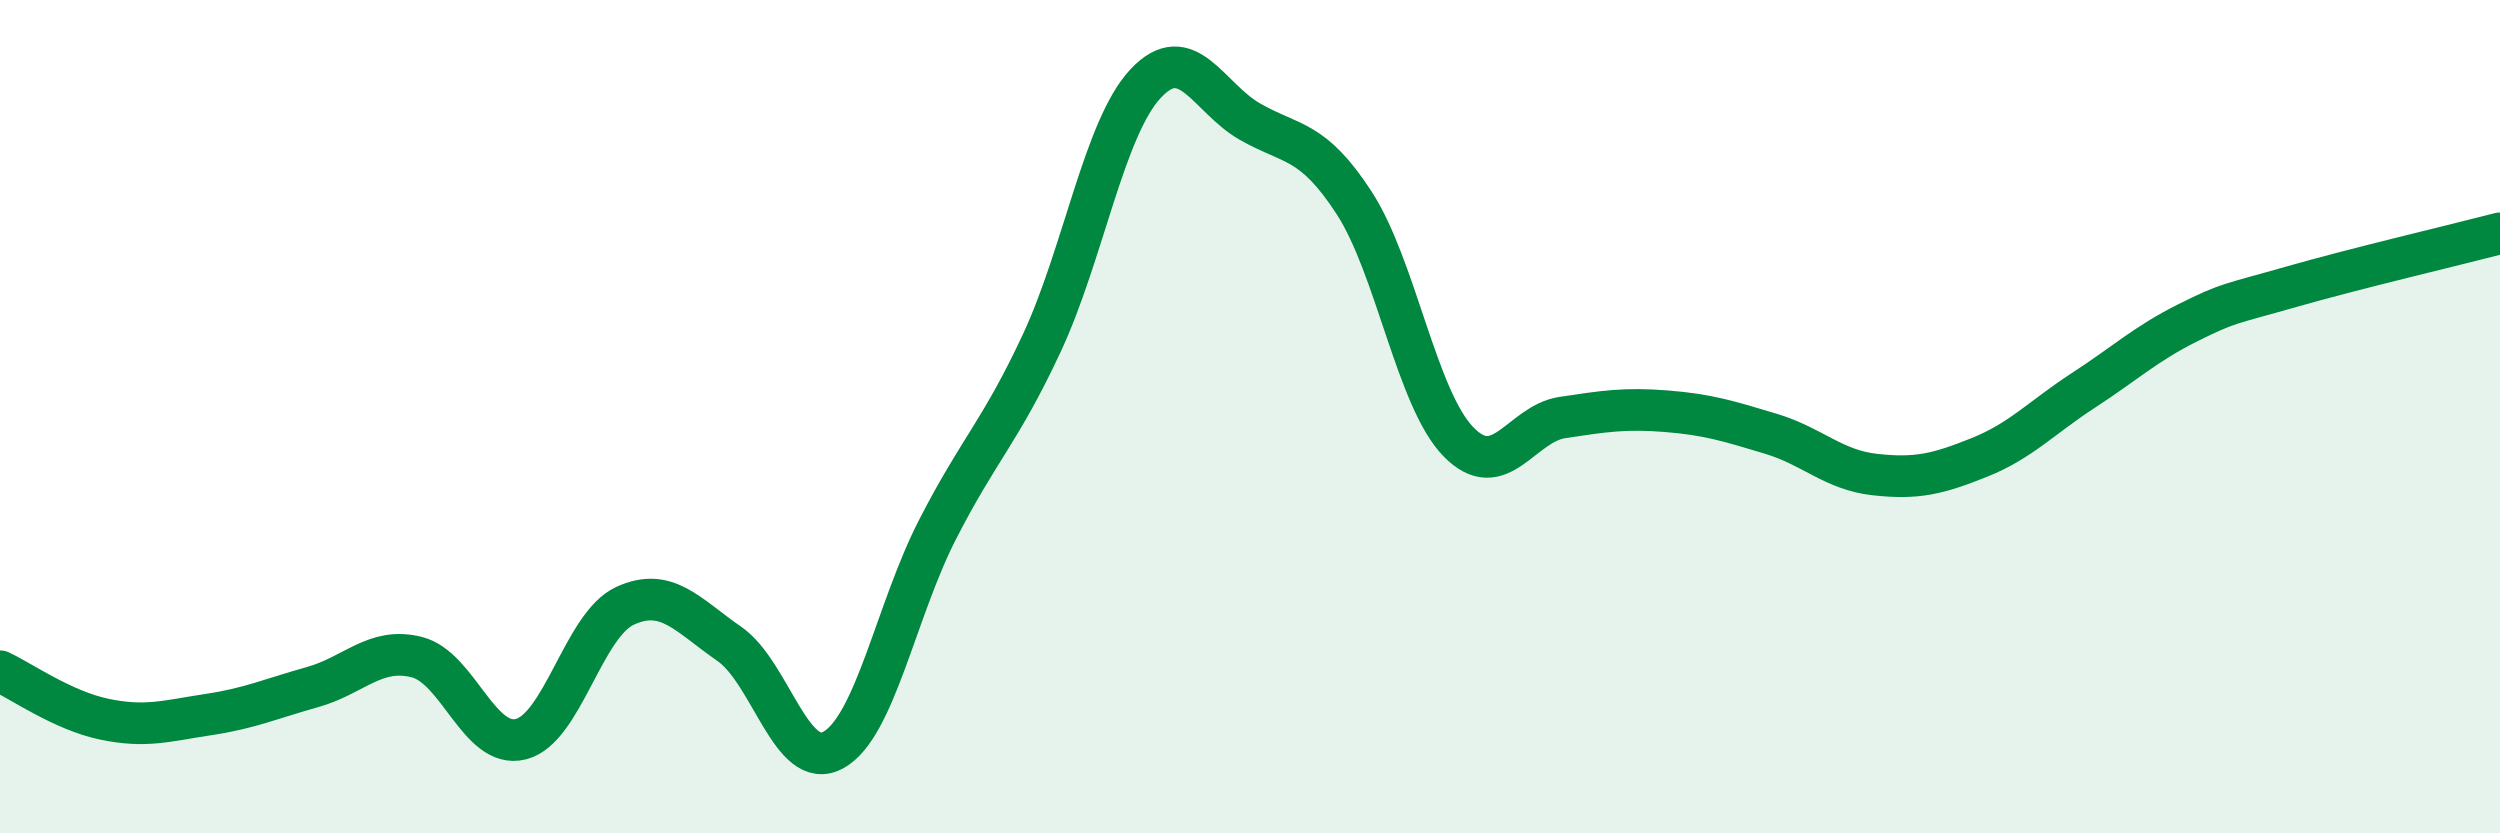 
    <svg width="60" height="20" viewBox="0 0 60 20" xmlns="http://www.w3.org/2000/svg">
      <path
        d="M 0,16.11 C 0.5,16.34 1.5,17.05 2.5,17.26 C 3.5,17.47 4,17.3 5,17.15 C 6,17 6.5,16.77 7.5,16.49 C 8.5,16.21 9,15.52 10,15.77 C 11,16.02 11.5,17.99 12.5,17.74 C 13.5,17.49 14,15 15,14.54 C 16,14.08 16.5,14.76 17.5,15.45 C 18.5,16.14 19,18.55 20,18 C 21,17.45 21.5,14.66 22.5,12.71 C 23.5,10.76 24,10.38 25,8.24 C 26,6.1 26.5,3.06 27.5,2 C 28.5,0.94 29,2.35 30,2.92 C 31,3.49 31.5,3.33 32.5,4.87 C 33.5,6.41 34,9.57 35,10.6 C 36,11.63 36.5,10.17 37.5,10.02 C 38.5,9.87 39,9.79 40,9.87 C 41,9.95 41.5,10.11 42.5,10.41 C 43.5,10.71 44,11.28 45,11.39 C 46,11.5 46.5,11.38 47.5,10.98 C 48.5,10.58 49,10.02 50,9.37 C 51,8.72 51.5,8.25 52.5,7.75 C 53.5,7.25 53.5,7.31 55,6.88 C 56.5,6.45 59,5.86 60,5.6L60 20L0 20Z"
        fill="#008740"
        opacity="0.1"
        stroke-linecap="round"
        stroke-linejoin="round"
      />
      <path
        d="M 0,16.11 C 0.5,16.34 1.5,17.05 2.5,17.26 C 3.5,17.47 4,17.3 5,17.15 C 6,17 6.5,16.77 7.5,16.49 C 8.5,16.21 9,15.52 10,15.77 C 11,16.02 11.5,17.99 12.5,17.74 C 13.5,17.49 14,15 15,14.54 C 16,14.08 16.5,14.76 17.5,15.45 C 18.5,16.14 19,18.55 20,18 C 21,17.45 21.5,14.66 22.5,12.71 C 23.5,10.76 24,10.38 25,8.24 C 26,6.1 26.5,3.06 27.5,2 C 28.5,0.94 29,2.35 30,2.92 C 31,3.49 31.5,3.33 32.5,4.87 C 33.5,6.41 34,9.57 35,10.6 C 36,11.63 36.5,10.17 37.5,10.02 C 38.5,9.87 39,9.79 40,9.87 C 41,9.95 41.5,10.11 42.5,10.41 C 43.5,10.71 44,11.28 45,11.39 C 46,11.5 46.5,11.38 47.5,10.98 C 48.5,10.58 49,10.02 50,9.37 C 51,8.72 51.5,8.25 52.5,7.75 C 53.5,7.25 53.5,7.31 55,6.88 C 56.5,6.45 59,5.86 60,5.6"
        stroke="#008740"
        stroke-width="1"
        fill="none"
        stroke-linecap="round"
        stroke-linejoin="round"
      />
    </svg>
  